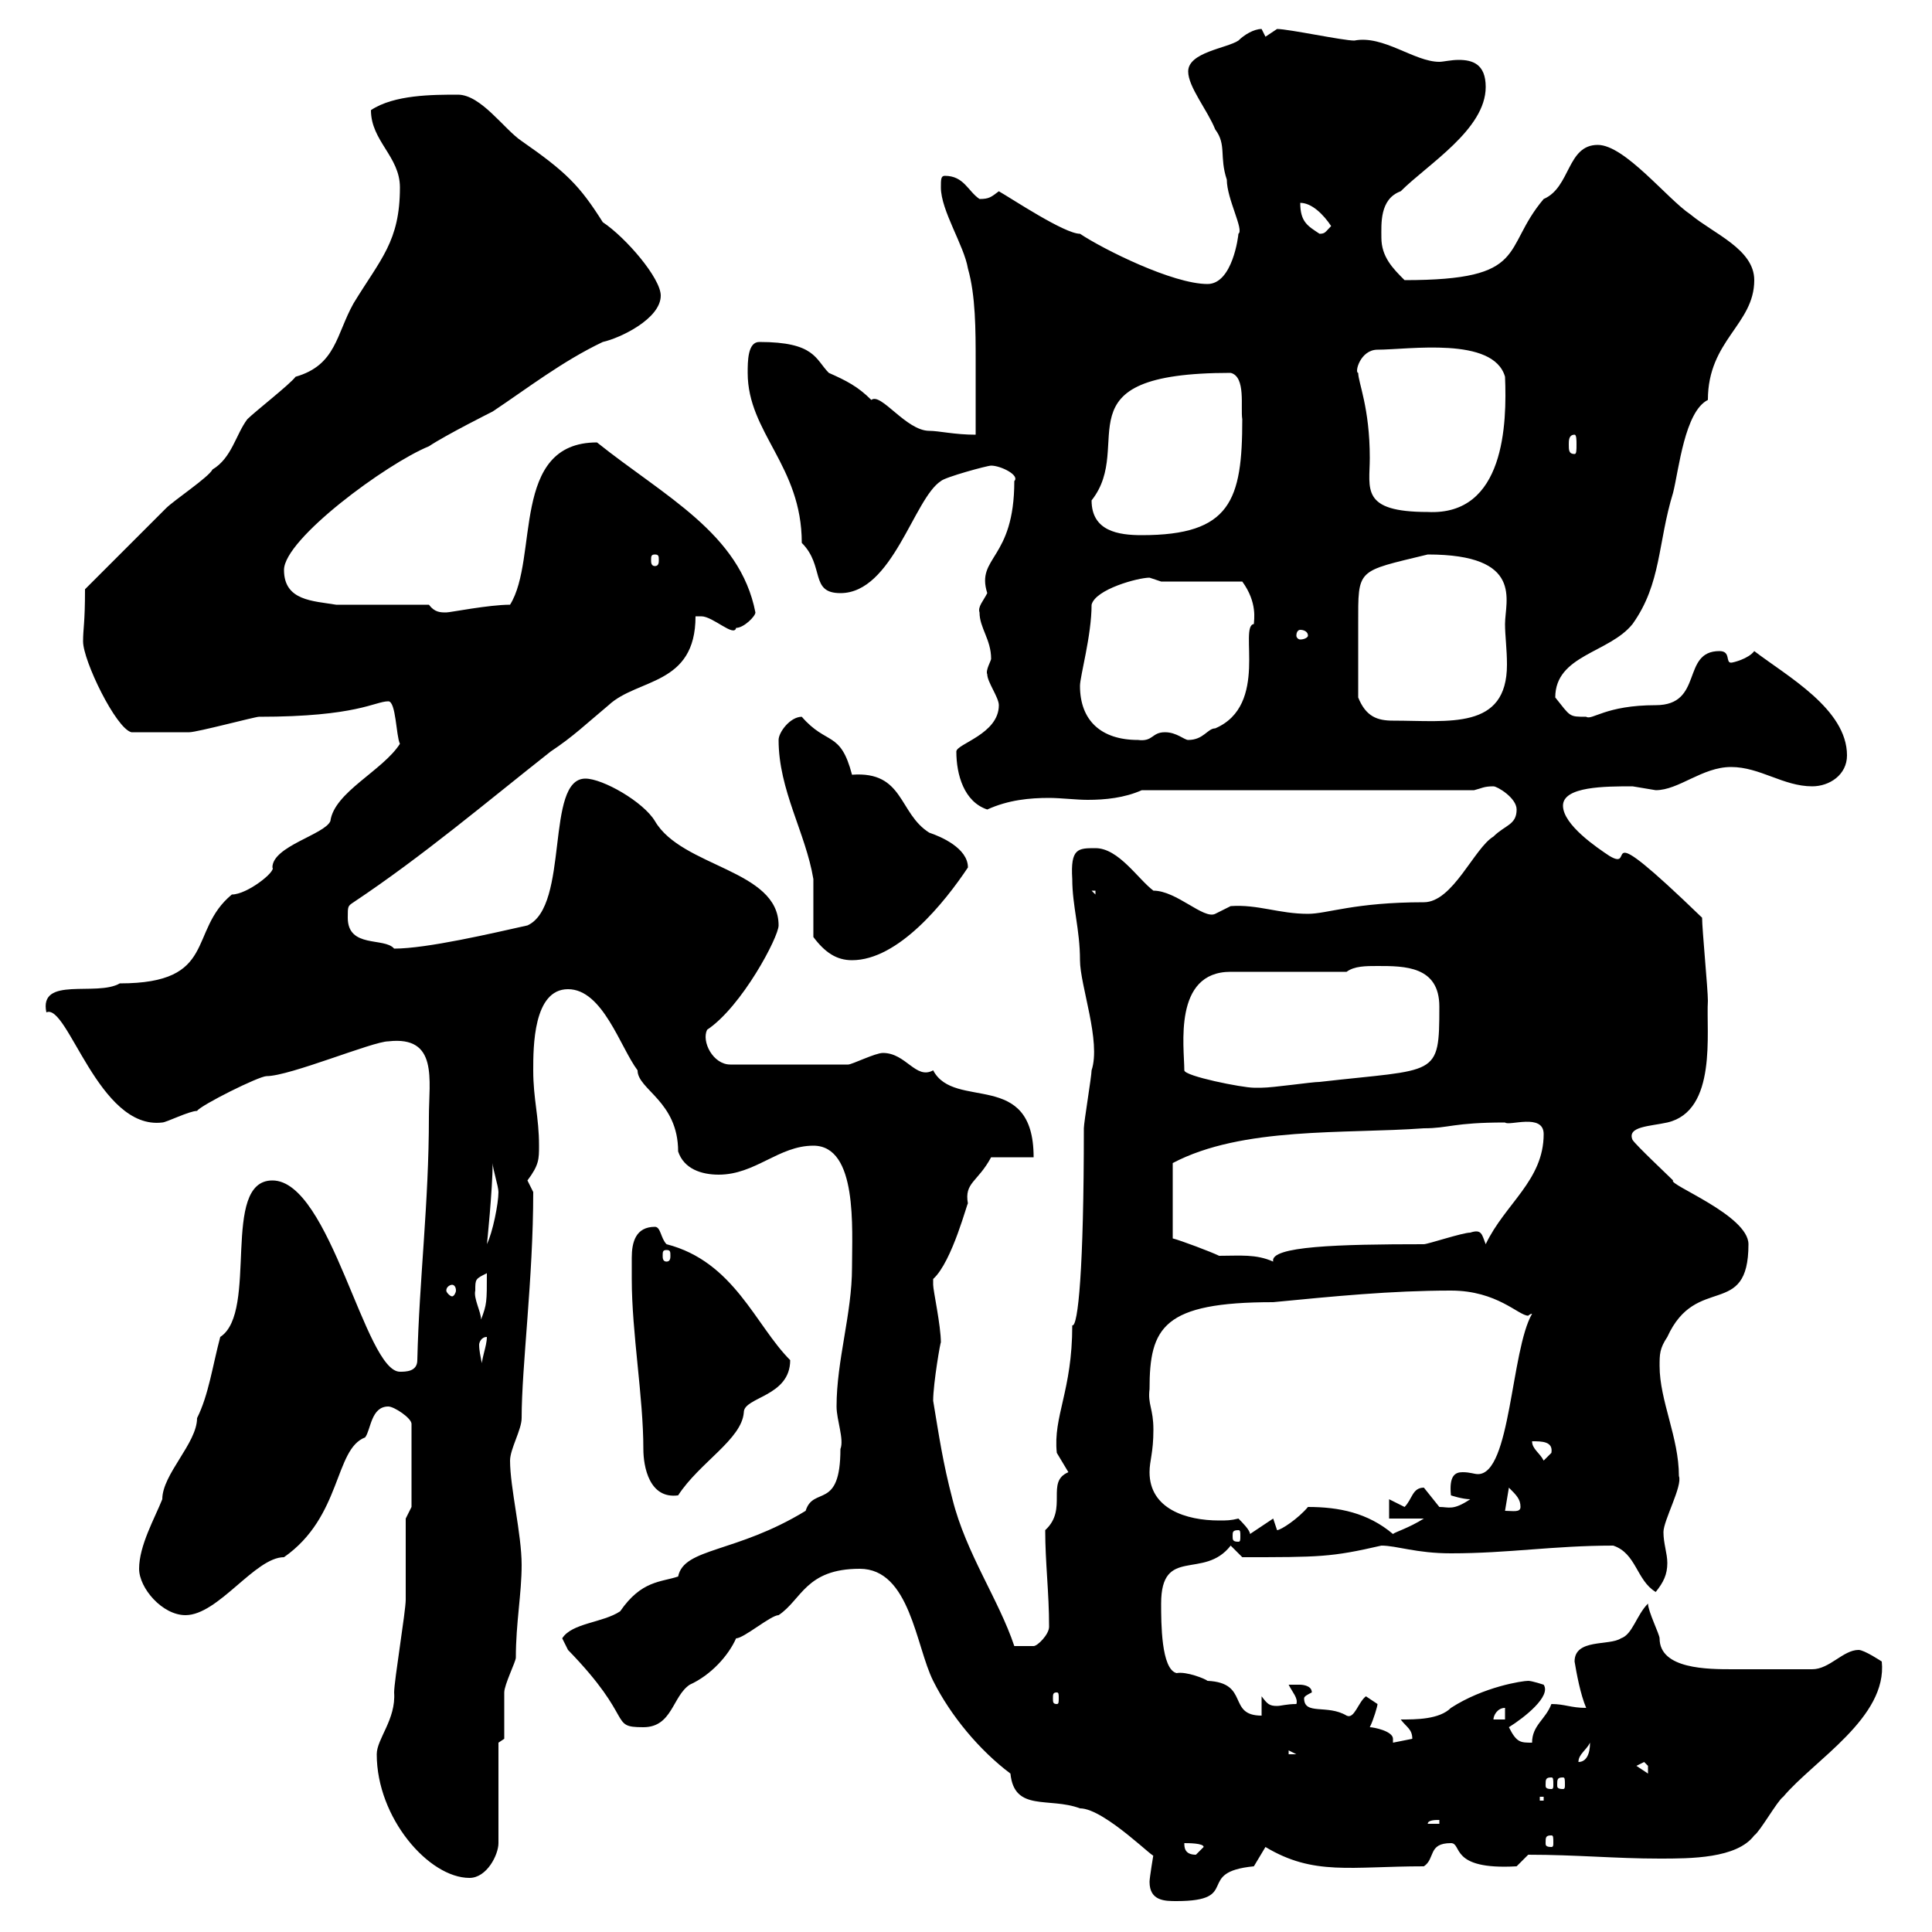 <svg xmlns="http://www.w3.org/2000/svg" xmlns:xlink="http://www.w3.org/1999/xlink" width="300" height="300"><path d="M178.50 292.20C178.50 295.20 180.90 295.20 182.70 295.20C192.90 295.20 185.40 290.70 194.70 289.80C194.70 289.80 196.50 286.80 196.50 286.80C204 291.30 209.70 289.80 221.10 289.80C222.90 288.60 221.70 286.20 225.30 286.20C227.10 286.20 225 290.40 235.50 289.80L237.30 288C244.80 288 250.80 288.60 257.70 288.60C262.50 288.60 269.70 288.60 272.40 285C273.30 284.40 276 279.60 276.90 279C281.70 273.30 293.10 266.70 292.20 258C292.20 258 289.50 256.20 288.60 256.20C286.20 256.20 284.10 259.20 281.40 259.20C277.20 259.20 272.10 259.20 269.10 259.20C265.20 259.20 257.70 259.20 257.70 254.40C257.70 253.80 255.90 250.20 255.90 249C254.10 250.80 253.50 253.80 251.70 254.40C249.90 255.60 244.50 254.40 244.50 258C244.80 259.80 245.40 263.10 246.30 265.20C243.90 265.20 243 264.60 240.90 264.60C240 267 237.90 267.90 237.90 270.60C236.10 270.60 235.50 270.60 234.30 268.20C236.70 266.70 240.90 263.40 239.70 261.60C239.70 261.60 237.90 261 237.30 261C236.40 261 230.40 261.90 225.30 265.20C223.50 267 219.90 267 217.50 267C218.40 268.20 219.30 268.50 219.30 270C219.30 270 216.30 270.60 216.30 270.60C216.30 270.30 216.30 270.30 216.30 270C216.30 268.80 213.30 268.20 212.70 268.20C213.30 267 213.90 264.90 213.90 264.60C213.90 264.60 212.10 263.40 212.10 263.40C210.90 264.30 210.30 267 209.10 266.40C206.10 264.60 202.50 266.40 202.50 263.70C202.50 263.40 203.10 263.10 203.70 262.80C203.70 261.60 201.90 261.60 201.90 261.60C201.30 261.60 200.10 261.60 200.10 261.60C200.70 262.80 201.60 263.70 201.30 264.60C199.80 264.60 198.90 264.90 198.30 264.90C197.10 264.90 196.80 264.60 195.90 263.40L195.90 266.40C190.50 266.40 194.10 261.30 187.50 261C187.20 260.70 184.20 259.50 182.70 259.80C180.30 259.20 180.30 252 180.30 249C180.30 240 186.90 245.40 191.10 240L192.90 241.80C204.90 241.80 206.70 241.80 214.50 240C216.90 240 219.90 241.20 225.30 241.20C234.30 241.20 241.20 240 250.50 240C254.10 241.20 254.10 245.40 257.10 247.20C258.30 245.70 258.90 244.50 258.90 242.70C258.90 241.20 258.30 239.70 258.30 237.90C258.30 236.10 261.30 230.70 260.70 229.20C260.70 223.20 257.70 217.50 257.70 212.10C257.70 210.30 257.70 209.40 258.90 207.60C263.40 197.70 271.50 204.90 271.50 193.20C271.50 188.70 258.90 183.90 259.80 183.30C258.90 182.40 254.10 177.90 253.50 177C252.60 174.90 256.20 174.90 258.90 174.30C266.70 172.50 264.90 160.20 265.20 155.40C265.20 153.60 264.30 144.30 264.30 142.50C246.90 125.70 254.40 135.60 249.90 132.90C248.10 131.70 242.70 128.10 242.70 125.10C242.70 122.10 249.30 122.10 253.50 122.10C253.50 122.10 257.10 122.70 257.10 122.70C260.70 122.70 264.30 119.10 268.80 119.10C273.30 119.10 276.90 122.10 281.40 122.10C284.10 122.10 286.80 120.30 286.80 117.30C286.80 110.10 277.50 105 272.40 101.10C271.50 102.30 269.10 102.90 268.80 102.90C267.90 102.90 268.80 101.10 267 101.10C261 101.10 264.60 109.50 257.10 109.50C249.30 109.50 247.20 111.90 246.30 111.30C243.60 111.30 243.90 111.30 241.50 108.30C241.50 101.70 249.90 101.40 253.50 96.90C258 90.60 257.40 84.30 259.80 76.50C260.70 72.90 261.60 63.90 265.20 62.10C265.20 52.80 272.40 50.40 272.40 43.50C272.40 38.70 266.10 36.30 262.50 33.30C258.90 30.90 252.30 22.50 248.10 22.50C243.30 22.50 243.90 29.10 239.70 30.90C233.10 38.70 237.60 43.50 218.10 43.50C216.30 41.70 214.50 39.90 214.50 36.90C214.50 34.80 214.20 30.90 217.50 29.70C221.70 25.50 230.70 20.10 230.70 13.50C230.70 9.90 228.60 9.30 226.50 9.30C225.30 9.30 224.10 9.60 223.50 9.60C219.60 9.60 214.80 5.40 210.30 6.30C208.50 6.30 200.10 4.50 198.30 4.50C198.30 4.50 196.50 5.70 196.50 5.70C196.50 5.70 195.90 4.50 195.90 4.50C194.70 4.50 193.20 5.40 192.30 6.30C190.50 7.50 184.50 8.10 184.50 11.10C184.50 13.50 187.50 17.10 188.70 20.10C190.50 22.50 189.30 24.30 190.50 27.90C190.50 30.90 193.20 35.70 192.30 36.30C192.30 36.60 191.40 44.10 187.50 44.10C182.10 44.10 171.30 38.70 167.70 36.30C165.30 36.30 157.20 30.90 155.10 29.70C153.90 30.60 153.60 30.90 152.10 30.90C150.30 29.70 149.70 27.30 146.70 27.30C146.10 27.30 146.10 27.90 146.10 29.10C146.10 32.70 149.70 38.10 150.30 41.70C151.50 45.90 151.50 51.30 151.50 56.10C151.50 60 151.50 63.90 151.50 67.50C148.20 67.50 145.80 66.90 144.30 66.90C140.70 66.90 136.80 60.90 135.30 62.10C133.20 60 131.40 59.10 128.70 57.90C126.60 55.80 126.60 53.10 117.90 53.10C116.10 53.10 116.10 56.10 116.10 57.90C116.10 67.20 124.50 72.30 124.50 84.30C128.10 87.90 125.70 92.10 130.50 92.10C138.60 92.10 141.90 77.40 146.10 74.70C146.70 74.10 153.30 72.30 153.90 72.30C155.40 72.30 158.40 73.80 157.50 74.70C157.50 87 151.50 86.40 153.30 92.10C152.70 93.30 151.80 94.20 152.10 95.10C152.10 97.50 153.90 99.30 153.90 102.30C153.90 102.60 153 104.10 153.30 104.70C153.30 105.90 155.10 108.30 155.10 109.50C155.10 114 148.50 115.50 148.50 116.70C148.50 120.30 149.70 124.50 153.30 125.70C156.60 124.20 159.90 123.90 162.90 123.90C164.70 123.90 167.10 124.20 168.90 124.20C171.60 124.20 174.60 123.90 177.30 122.70L228.90 122.70C230.10 122.40 230.40 122.10 231.90 122.10C232.50 122.10 235.50 123.90 235.50 125.70C235.50 128.10 233.70 128.10 231.90 129.90C228.90 131.70 225.60 140.10 221.10 140.10C210.30 140.10 206.10 141.90 203.10 141.90C198.60 141.90 195.30 140.40 191.10 140.70C191.10 140.70 188.70 141.90 188.70 141.90C186.90 142.80 182.70 138.30 179.10 138.30C176.70 136.50 173.70 131.70 170.10 131.70C167.40 131.70 166.20 131.70 166.50 136.50C166.50 140.70 167.70 144.30 167.70 149.10C167.70 153 171 161.70 169.50 166.20C169.50 167.10 168.30 174.30 168.30 175.20C168.30 197.10 167.40 206.10 166.50 205.80C166.50 216 163.50 219.90 164.10 225.60C164.10 225.60 165.90 228.60 165.90 228.60C162.30 230.10 165.90 234.30 162.30 237.60C162.30 242.70 162.90 247.20 162.90 252.60C162.90 253.80 161.10 255.60 160.50 255.60C159.30 255.60 157.50 255.60 157.50 255.60C155.10 248.40 150 241.20 147.90 232.80C146.40 227.10 145.80 222.90 144.90 217.50C144.90 214.80 146.10 207.90 146.10 208.50C146.10 205.80 144.90 200.40 144.90 199.50C144.90 199.50 144.90 198.60 144.90 198.60C147.90 195.90 150.30 186.30 150.30 186.90C149.70 183.60 151.80 183.60 153.90 179.70L160.50 179.70C160.50 165.90 148.20 172.50 144.90 166.20C142.20 167.70 140.70 163.50 137.10 163.50C135.90 163.50 132.30 165.30 131.70 165.30L113.40 165.30C110.70 165.30 108.90 161.70 109.80 159.90C115.20 156.30 120.90 145.50 120.90 143.70C120.90 135 105.90 134.70 101.70 127.50C99.90 124.50 93.60 120.90 90.90 120.90C84.60 120.90 88.50 140.70 81.90 143.70C76.50 144.90 66.30 147.30 61.20 147.30C59.70 145.50 54 147.30 54 142.50C54 140.70 54 140.70 54.90 140.10C65.70 132.90 75.60 124.50 85.50 116.70C89.10 114.30 90.90 112.50 94.50 109.50C99 105.30 108 106.50 108 95.70C108 95.70 108 95.70 108.90 95.70C110.70 95.70 114 99 114.30 97.50C115.50 97.50 117.30 95.70 117.30 95.10C114.90 82.80 103.20 77.10 92.70 68.70C79.20 68.70 83.70 86.70 79.20 93.90C75.90 93.90 69.90 95.10 69.30 95.10C68.40 95.10 67.50 95.10 66.60 93.90L52.20 93.90C48.60 93.30 44.10 93.30 44.10 88.50C44.10 83.70 60 72 66.60 69.30C69.30 67.50 76.50 63.90 76.50 63.90C81.90 60.30 87.30 56.10 93.60 53.10C96.30 52.50 102.60 49.50 102.60 45.90C102.60 43.20 97.20 36.90 93.60 34.50C90 28.80 87.90 26.70 81 21.90C78.30 20.10 74.70 14.70 71.10 14.70C67.20 14.70 61.20 14.70 57.60 17.10C57.60 21.90 62.10 24.30 62.10 29.10C62.10 37.50 59.10 40.20 54.90 47.10C52.20 51.90 52.20 56.70 45.90 58.50C45 59.70 39.60 63.90 38.40 65.10C36.60 67.50 36 71.10 33 72.90C32.40 74.10 27 77.70 25.80 78.90C24 80.70 15 89.70 13.20 91.50C13.20 96.90 12.90 97.50 12.90 99.60C12.90 102.60 18 113.10 20.40 113.70C23.40 113.70 27.30 113.70 29.40 113.70C30.60 113.70 39.60 111.30 40.20 111.30C55.50 111.30 58.20 108.90 60.30 108.90C61.50 108.90 61.50 114.30 62.10 115.50C59.40 119.70 51.90 123 51.30 127.50C50.40 129.60 42.30 131.40 42.30 134.70C42.90 135.30 38.40 138.90 36 138.90C29.10 144.60 33.90 152.70 18.60 152.70C15 154.80 6 151.50 7.20 157.20C10.50 155.70 15.30 175.50 25.20 174.30C25.80 174.30 29.40 172.50 30.60 172.50C31.20 171.60 40.20 167.10 41.40 167.10C45 167.10 57.90 161.70 60.30 161.70C68.10 160.80 66.60 167.70 66.60 173.40C66.60 186.90 65.10 198.60 64.80 211.20C64.80 213 63 213 62.10 213C56.70 213 51.30 183.30 42.30 183.30C34.20 183.30 40.20 203.70 34.20 207.60C33 212.10 32.40 216.60 30.60 220.20C30.60 224.10 25.20 228.90 25.20 232.80C24 235.80 21.60 240 21.60 243.60C21.60 246.60 25.20 250.80 28.80 250.80C33.90 250.80 39.60 241.80 44.10 241.80C53.10 235.50 51.90 225 56.70 223.20C57.60 222 57.60 218.40 60.30 218.40C61.20 218.40 63.90 220.20 63.90 221.10L63.90 234L63 235.80C63 237.60 63 246.60 63 248.40C63 250.20 61.20 261 61.20 262.80C61.50 267 58.50 270 58.50 272.40C58.50 282.30 66.60 291.60 72.90 291.60C75.60 291.60 77.40 288 77.40 286.20L77.40 270.60L78.30 270C78.30 268.80 78.30 263.40 78.30 262.80C78.30 261.60 80.10 258 80.10 257.40C80.10 252 81 247.50 81 243C81 238.20 79.20 231 79.20 226.80C79.20 225 81 222 81 220.20C81 212.10 82.80 198.60 82.80 185.10C82.80 185.10 81.90 183.30 81.90 183.30C83.70 180.90 83.70 180 83.70 177.90C83.70 173.40 82.80 170.70 82.80 166.20C82.80 162.60 82.80 153.60 88.20 153.60C93.60 153.60 96.30 162.60 99 166.20C99 169.20 105.30 171 105.30 178.80C106.20 181.50 108.90 182.40 111.60 182.40C117.30 182.40 120.90 177.90 126.30 177.90C133.20 177.90 132.30 190.80 132.30 196.80C132.30 204 129.90 211.20 129.90 218.40C129.90 220.50 131.10 223.50 130.50 225C130.50 234.60 126.30 230.70 125.10 234.60C114.30 241.20 106.20 240.30 105.30 244.80C102.60 245.70 99.60 245.40 96.30 250.20C93.60 252 88.80 252 87.30 254.40C87.30 254.40 88.20 256.20 88.20 256.20C98.70 267 94.50 268.20 99.90 268.20C104.40 268.20 104.40 263.40 107.10 261.60C110.40 260.10 113.10 257.10 114.30 254.40C115.50 254.40 119.70 250.80 120.90 250.80C124.50 248.40 125.10 243.60 133.50 243.60C141.30 243.60 142.20 255.60 144.90 261C147.60 266.40 152.10 271.80 156.90 275.40C157.50 281.40 162.90 279 167.70 280.80C171.60 280.80 180 289.50 179.10 288C179.10 288 178.50 291.60 178.50 292.20ZM183.90 286.20C184.50 286.20 186.90 286.20 186.90 286.80C186.90 286.80 185.70 288 185.70 288C183.90 288 183.90 286.80 183.90 286.20ZM240.90 285C241.20 285 241.20 285.30 241.20 286.20C241.20 286.50 241.20 286.80 240.90 286.80C240 286.80 240 286.50 240 286.20C240 285.30 240 285 240.90 285ZM223.50 282.60L223.50 283.20L221.70 283.20C221.70 282.60 222.90 282.60 223.50 282.60ZM239.10 279L239.70 279L239.70 279.60L239.10 279.60ZM240.90 276C241.20 276 241.20 276.30 241.20 277.20C241.20 277.50 241.20 277.80 240.90 277.80C240 277.80 240 277.50 240 277.20C240 276.30 240 276 240.90 276ZM242.70 276C243 276 243 276.30 243 277.20C243 277.50 243 277.80 242.70 277.80C241.80 277.80 241.80 277.50 241.80 277.20C241.80 276.30 241.80 276 242.70 276ZM254.10 274.20L255.30 273.60C255.30 273.60 255.90 274.20 255.90 274.20C255.90 275.40 255.90 275.40 255.90 275.40ZM246.90 270.60C246.90 272.40 246.30 273.60 245.10 273.60C245.10 272.40 246.30 271.80 246.90 270.60ZM200.10 271.80L201.30 272.40L200.10 272.40ZM233.70 265.20L233.70 267L231.90 267C231.90 266.40 232.50 265.20 233.70 265.20ZM164.10 262.80C164.40 262.80 164.40 263.10 164.40 263.70C164.40 264.30 164.40 264.60 164.10 264.60C163.50 264.60 163.50 264.30 163.50 263.70C163.50 263.10 163.50 262.80 164.10 262.80ZM192.30 237.60C192.60 237.60 192.60 237.90 192.60 238.50C192.60 239.10 192.60 239.40 192.30 239.40C191.40 239.40 191.40 239.10 191.40 238.50C191.40 237.90 191.40 237.60 192.30 237.60ZM192.30 235.80C191.10 236.10 190.50 236.10 189.30 236.10C184.20 236.10 178.50 234.30 178.50 228.60C178.50 226.80 179.10 225.60 179.10 222C179.10 218.70 178.20 218.10 178.50 215.70C178.50 206.10 180.60 202.20 197.70 202.20C207 201.30 216 200.40 225.30 200.40C232.50 200.40 235.80 204.30 237.30 204.30C237.30 204.30 237.60 204 237.90 204C234.60 209.70 234.60 228.90 229.50 228.90C228.90 228.90 228.30 228.60 227.10 228.60C225.90 228.60 225 229.20 225.30 232.20C225.30 232.20 227.10 232.80 228.30 232.80C225.60 234.60 225 234 223.50 234C223.50 234 221.10 231 221.10 231C219.30 231 219.30 232.80 218.10 234C218.10 234 215.70 232.80 215.70 232.80L215.70 235.80L221.10 235.80C218.70 237.30 216.60 237.90 216.30 238.20C212.40 234.90 207.90 234 203.10 234C201.60 235.80 198.90 237.60 198.30 237.60C198.30 237.60 197.70 235.80 197.70 235.80L194.10 238.20C194.10 237.60 192.90 236.40 192.30 235.80ZM234.30 231C235.50 232.20 236.10 232.80 236.10 234C236.10 234.90 234.90 234.60 233.70 234.60ZM98.10 198.60C98.10 207 99.90 216.90 99.90 225C99.90 227.70 100.80 232.80 105.30 232.20C108.60 227.10 115.20 223.50 115.50 219.30C115.50 216.90 122.70 216.90 122.70 211.20C117.30 205.80 114 195.90 103.50 193.20C102.60 192.30 102.60 190.50 101.70 190.50C98.70 190.50 98.10 192.90 98.10 195.30C98.10 196.50 98.10 198 98.10 198.60ZM237.90 223.80C239.40 223.80 241.20 223.80 240.90 225.60C240.90 225.60 239.70 226.80 239.70 226.80C239.10 225.60 237.90 225 237.90 223.80ZM75.60 207.60C75.60 209.10 74.70 210.90 74.70 213C75.30 212.70 74.40 210.60 74.40 208.80C74.40 208.50 74.70 207.60 75.60 207.60ZM73.80 200.40C73.80 198.60 73.80 198.60 75.60 197.70C75.60 202.20 75.60 202.50 74.70 204.90C74.70 203.70 73.50 201.60 73.80 200.40ZM70.20 199.50C70.50 199.50 70.80 199.80 70.80 200.40C70.80 200.70 70.50 201.30 70.20 201.30C69.90 201.30 69.30 200.70 69.30 200.40C69.30 199.80 69.90 199.50 70.20 199.50ZM233.70 174.30C234.30 174.90 239.70 172.80 239.70 176.10C239.70 183.30 233.70 186.90 230.70 193.20C230.10 191.70 230.10 190.80 228.30 191.40C227.10 191.40 221.70 193.20 221.10 193.20C207.90 193.20 197.10 193.50 197.70 195.90C195 194.70 192.60 195 189.30 195C188.10 194.40 183.30 192.60 182.10 192.30L182.10 180.60C192.90 174.90 208.80 176.10 221.10 175.20C225 175.20 225.60 174.30 233.70 174.30ZM103.50 194.10C104.10 194.10 104.10 194.40 104.10 195C104.10 195.30 104.10 195.90 103.50 195.90C102.90 195.90 102.90 195.30 102.90 195C102.90 194.40 102.90 194.10 103.50 194.10ZM76.50 180.60C76.50 181.50 77.40 184.20 77.40 185.10C77.40 186.90 76.50 191.40 75.60 193.20C75.60 193.50 76.50 184.50 76.50 180.60ZM183.90 166.20C183.90 162.60 182.10 150.90 191.10 150.90L209.10 150.90C210.30 150 212.10 150 213.90 150C218.10 150 223.50 150 223.50 156.30C223.50 167.40 223.20 165.90 204.90 168C203.70 168 197.70 168.90 195.90 168.90C195.90 168.90 194.70 168.90 194.70 168.90C192.90 168.90 183.90 167.10 183.90 166.20ZM126.30 145.50C128.10 147.90 129.90 149.10 132.30 149.10C139.50 149.10 146.70 140.10 150.30 134.70C150.30 131.70 146.10 129.90 144.30 129.30C139.50 126.30 140.40 119.70 132.30 120.30C130.50 113.40 128.40 115.80 124.50 111.30C122.70 111.30 120.90 113.70 120.90 114.90C120.90 122.70 125.10 129.30 126.30 136.50C126.30 137.10 126.30 143.70 126.30 145.50ZM169.50 138.30L170.10 138.30L170.10 138.90ZM167.70 106.50C167.70 105 169.50 98.70 169.50 93.90C170.10 91.50 176.70 89.70 178.50 89.70C178.50 89.70 180.30 90.30 180.30 90.30L192.90 90.30C195.30 93.60 194.70 96.30 194.70 96.90C192.30 97.20 197.10 109.50 188.70 113.10C187.50 113.10 186.90 114.90 184.50 114.90C183.90 114.90 182.70 113.70 180.90 113.70C178.80 113.70 179.10 115.20 176.70 114.90C171 114.90 167.70 111.90 167.70 106.50ZM210.90 108.30C210.90 104.10 210.90 101.10 210.90 96.90C210.90 88.20 210.60 88.80 221.70 86.10C236.70 86.10 233.70 93.30 233.70 96.90C233.70 98.70 234 100.80 234 103.20C234 113.40 225 111.90 216.30 111.90C213.90 111.90 212.10 111.30 210.90 108.30ZM203.10 98.70C203.10 99 202.50 99.30 201.90 99.30C201.60 99.30 201.30 99 201.30 98.70C201.30 98.10 201.60 97.80 201.90 97.80C202.50 97.80 203.10 98.10 203.10 98.70ZM101.70 86.10C102.30 86.10 102.30 86.40 102.30 87C102.30 87.30 102.30 87.90 101.70 87.90C101.10 87.90 101.10 87.30 101.10 87C101.10 86.40 101.10 86.10 101.70 86.10ZM169.50 77.70C176.40 69 163.80 57.90 191.10 57.90C193.50 58.50 192.60 63.30 192.90 65.10C192.90 77.70 191.10 83.10 177.30 83.10C173.70 83.10 169.50 82.50 169.50 77.70ZM210.90 57.90C210.30 57.90 211.20 54.30 213.90 54.30C218.70 54.30 231.90 52.20 233.70 58.50C234 65.70 233.70 80.10 221.70 79.50C211.20 79.50 212.70 75.90 212.70 71.10C212.70 63.30 210.90 59.40 210.90 57.90ZM244.50 67.50C244.80 67.50 244.80 68.40 244.80 69C244.80 69.90 244.80 70.50 244.50 70.50C243.60 70.50 243.60 69.90 243.60 69C243.60 68.40 243.60 67.50 244.50 67.50ZM201.90 31.50C203.70 31.50 205.50 33.30 206.70 35.10C205.80 36 205.80 36.30 204.90 36.30C203.10 35.10 201.90 34.50 201.90 31.50Z"/></svg>